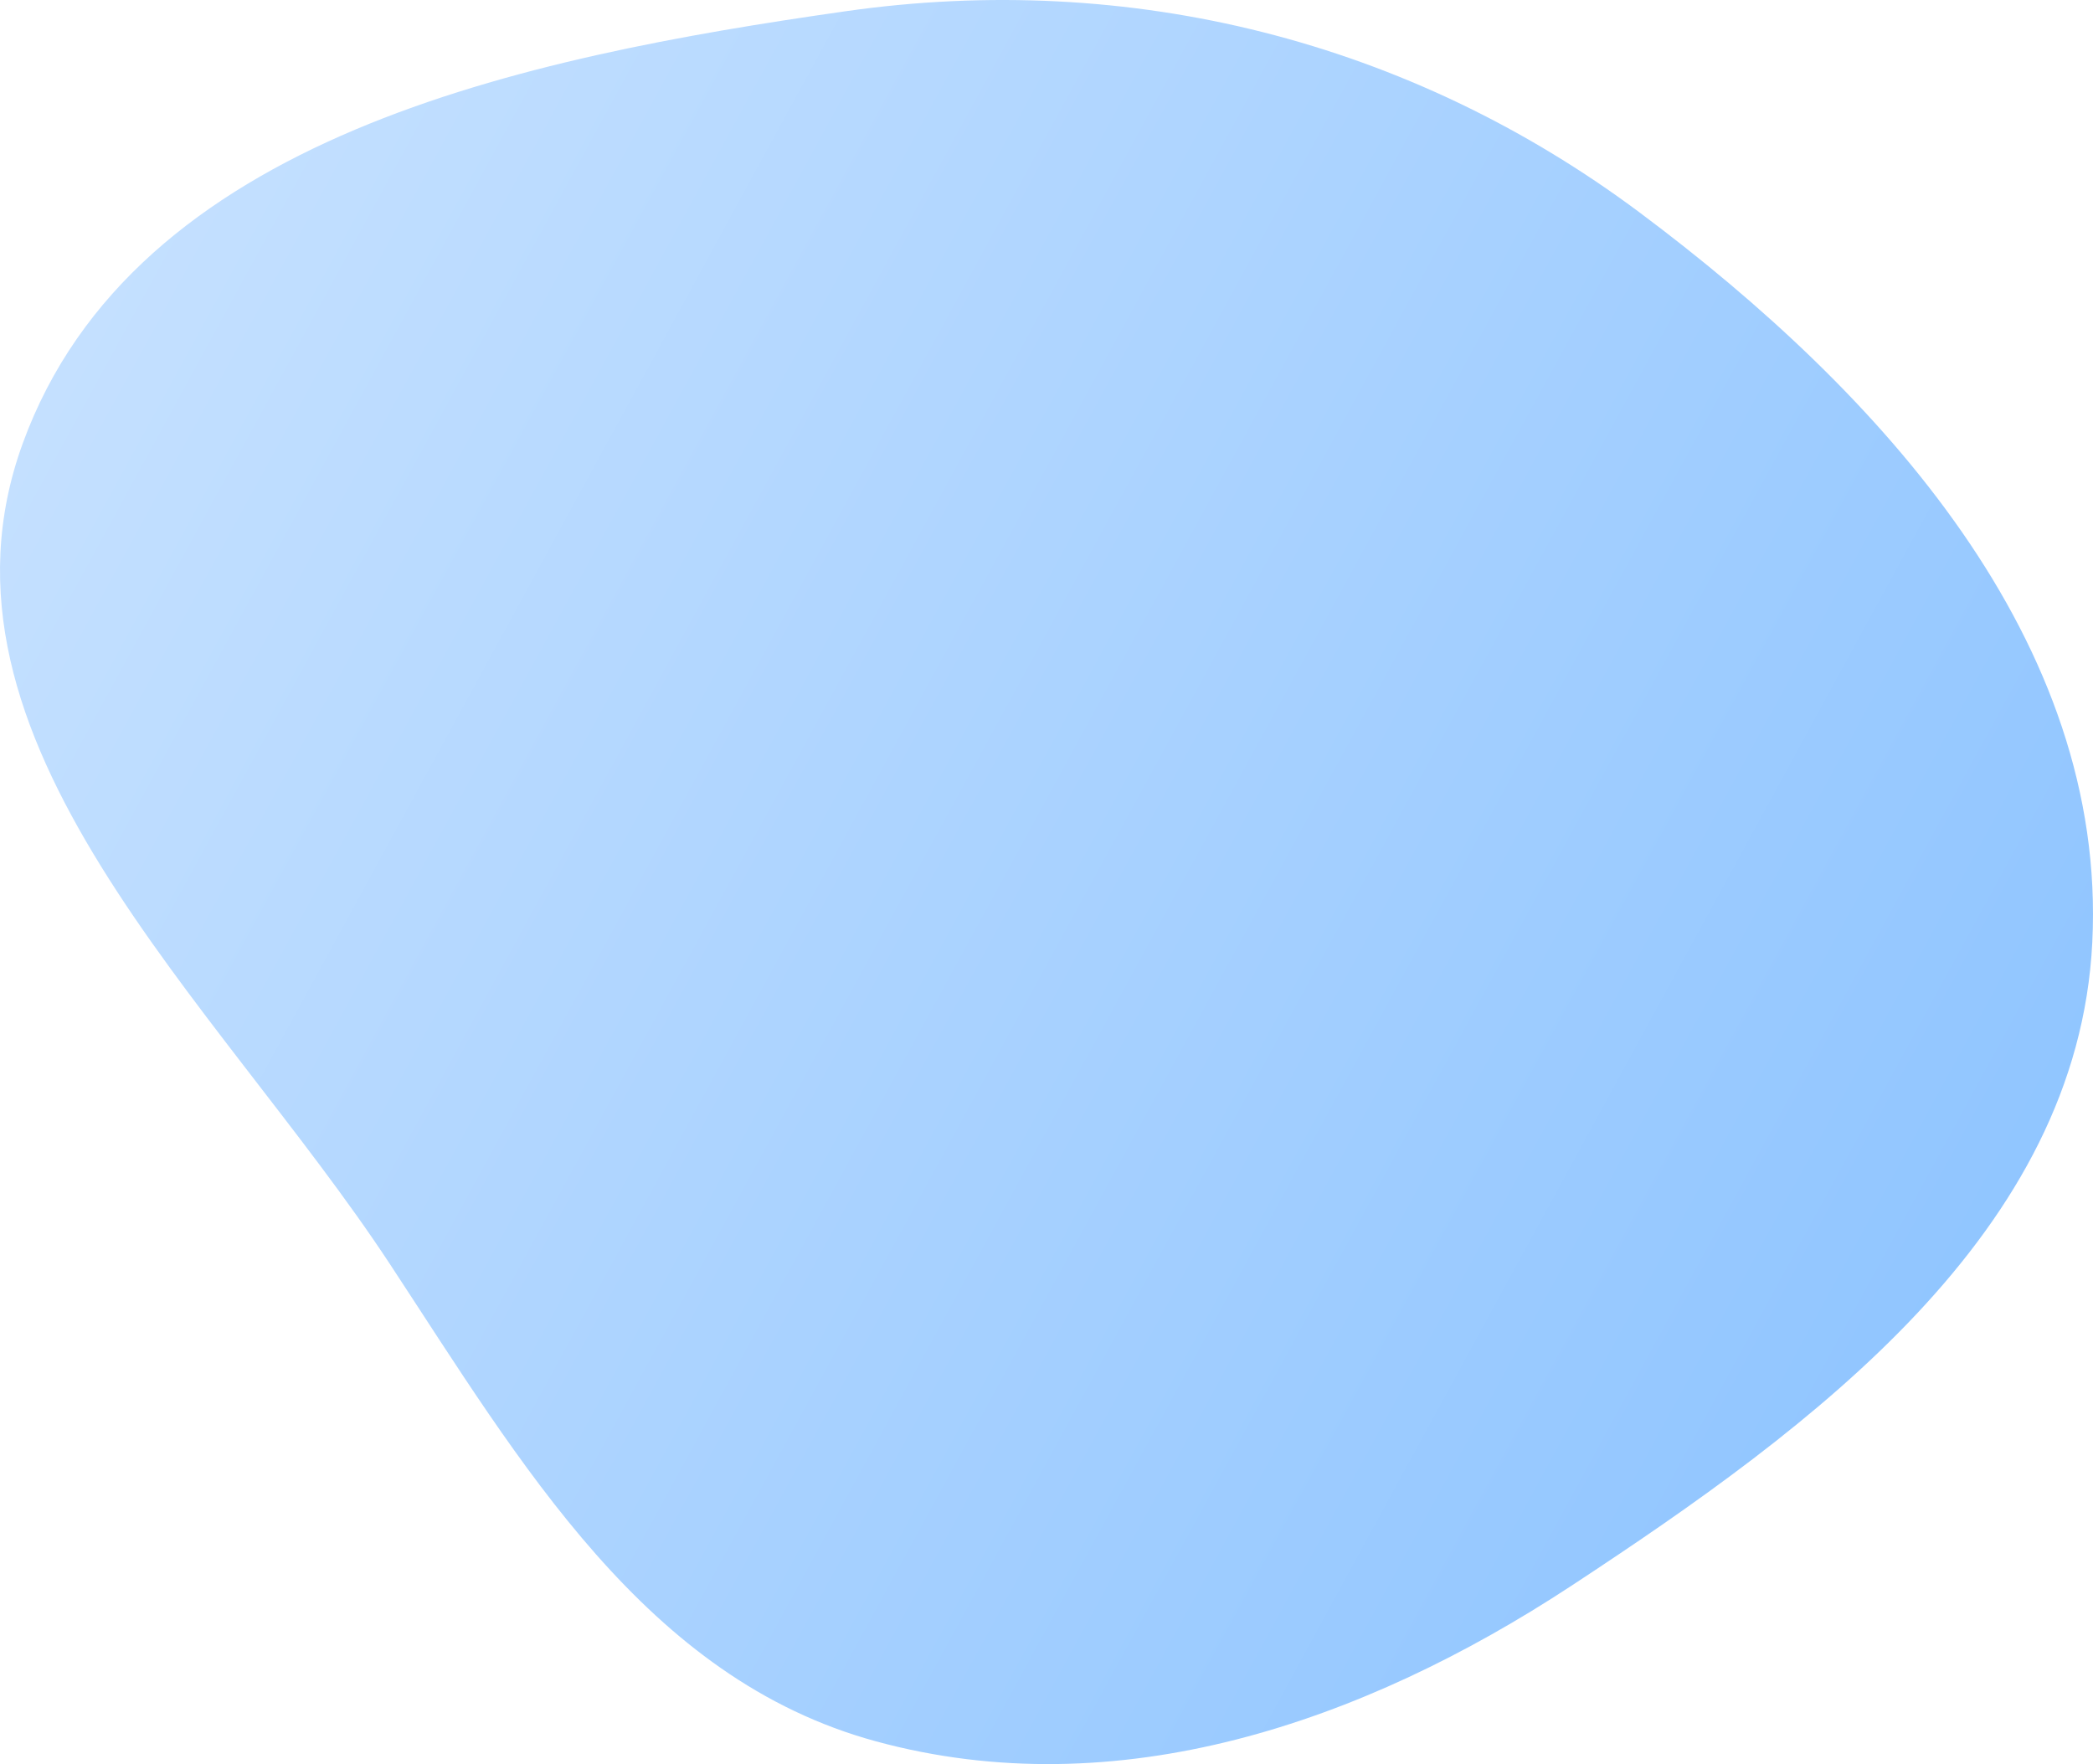 <?xml version="1.0" encoding="UTF-8"?> <svg xmlns="http://www.w3.org/2000/svg" width="929" height="783" viewBox="0 0 929 783" fill="none"><path fill-rule="evenodd" clip-rule="evenodd" d="M928.684 418.309C922.237 547.064 805.093 633.175 697.373 703.925C604.681 764.805 495.796 802.033 388.806 772.901C286.563 745.062 231.378 649.753 173.147 561.186C96.247 444.227 -37.772 328.421 10.068 196.863C59.54 60.816 232.15 25.428 375.405 4.981C501.656 -13.039 625.707 18.072 727.891 94.409C834.943 174.382 935.368 284.813 928.684 418.309Z" fill="url(#paint0_linear_10_33)"></path><defs><linearGradient id="paint0_linear_10_33" x1="6.97464e-05" y1="137.983" x2="929" y2="645.017" gradientUnits="userSpaceOnUse"><stop stop-color="#C6E1FF"></stop><stop offset="1" stop-color="#8CC3FF"></stop></linearGradient></defs></svg> 